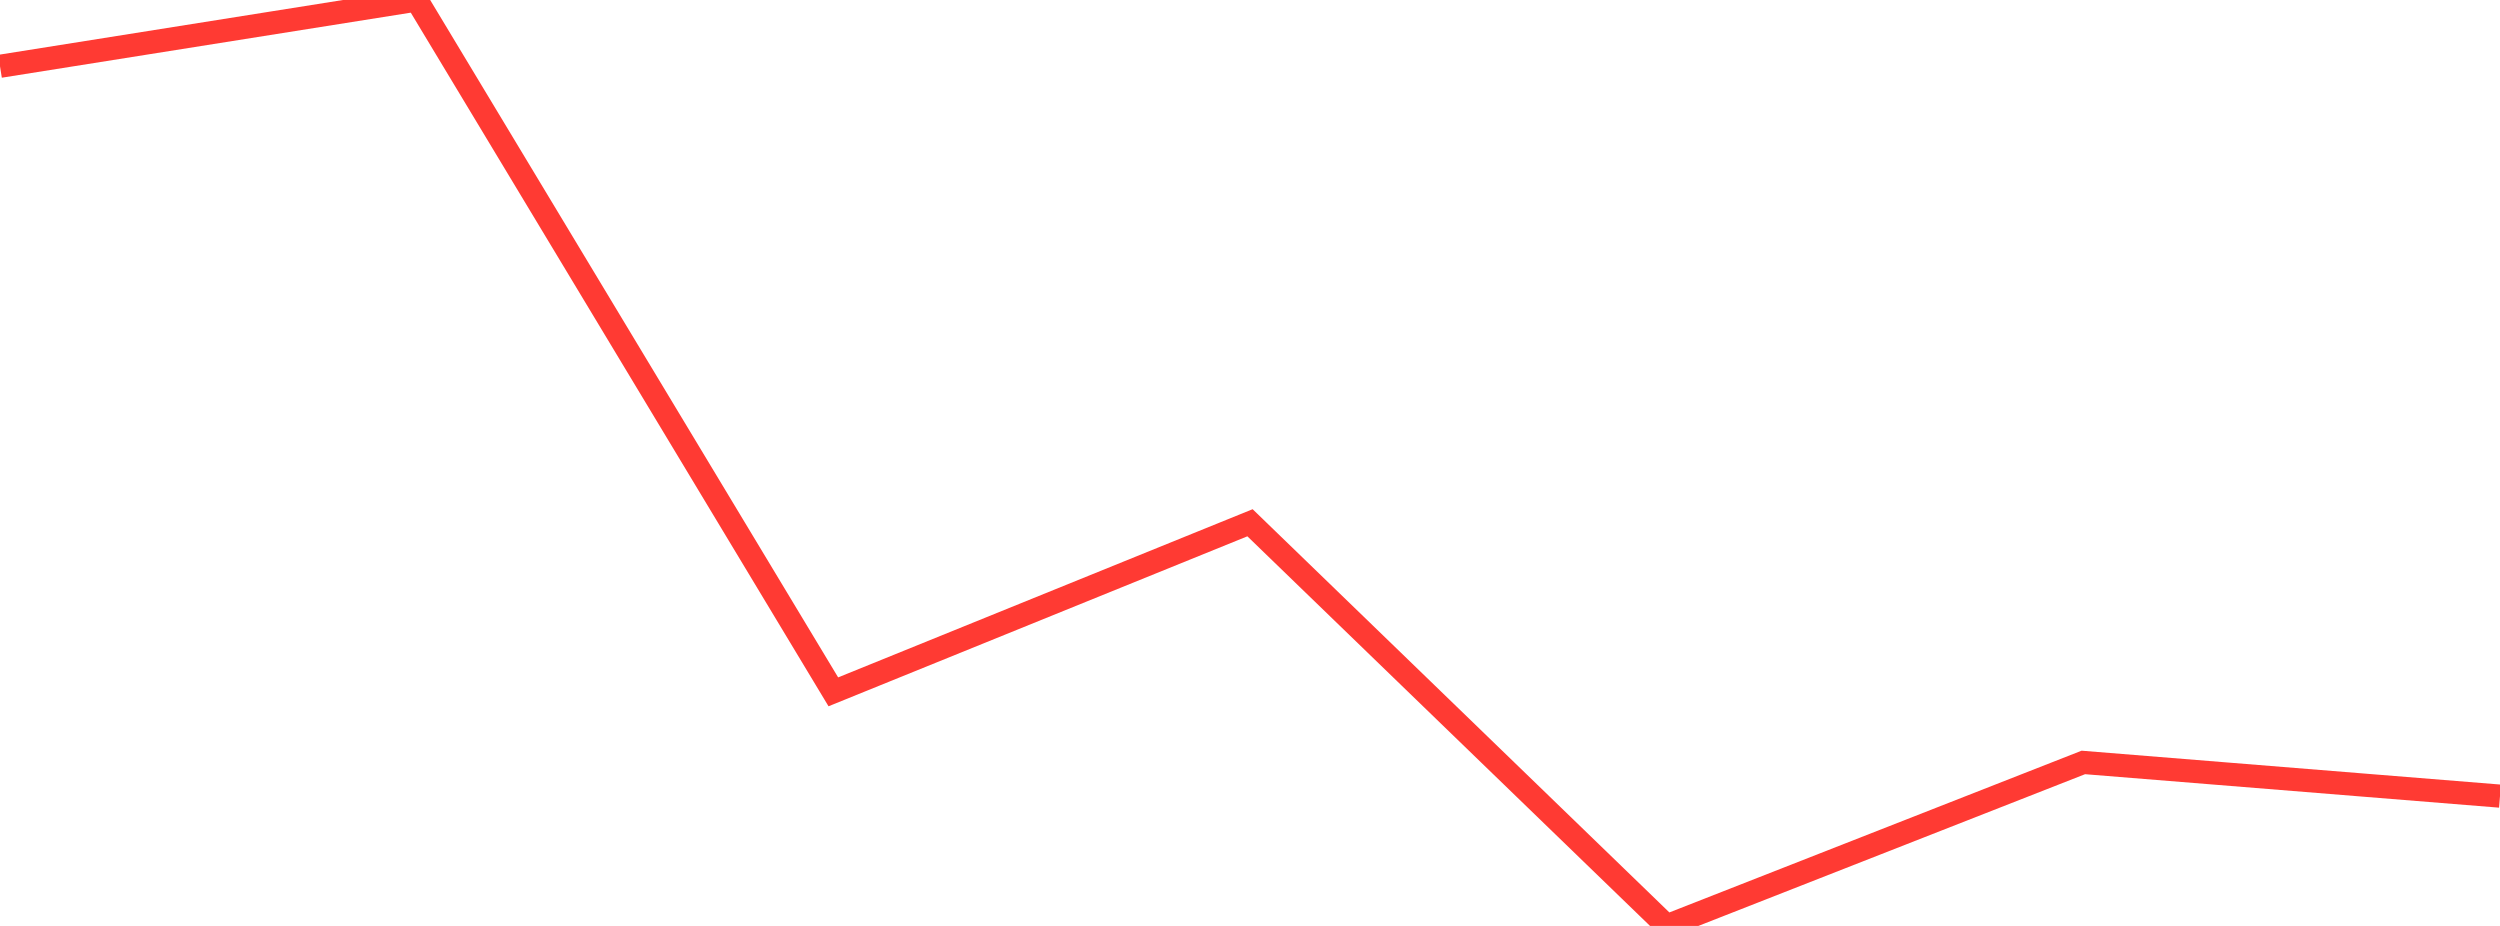 <?xml version="1.0" standalone="no"?>
<!DOCTYPE svg PUBLIC "-//W3C//DTD SVG 1.1//EN" "http://www.w3.org/Graphics/SVG/1.1/DTD/svg11.dtd">

<svg width="135" height="50" viewBox="0 0 135 50" preserveAspectRatio="none" 
  xmlns="http://www.w3.org/2000/svg"
  xmlns:xlink="http://www.w3.org/1999/xlink">


<polyline points="0.0, 3.579 22.5, 0.0 45.0, 37.359 67.5, 28.229 90.0, 50.0 112.5, 41.172 135.0, 42.991" fill="none" stroke="#ff3a33" stroke-width="1.25"/>

</svg>